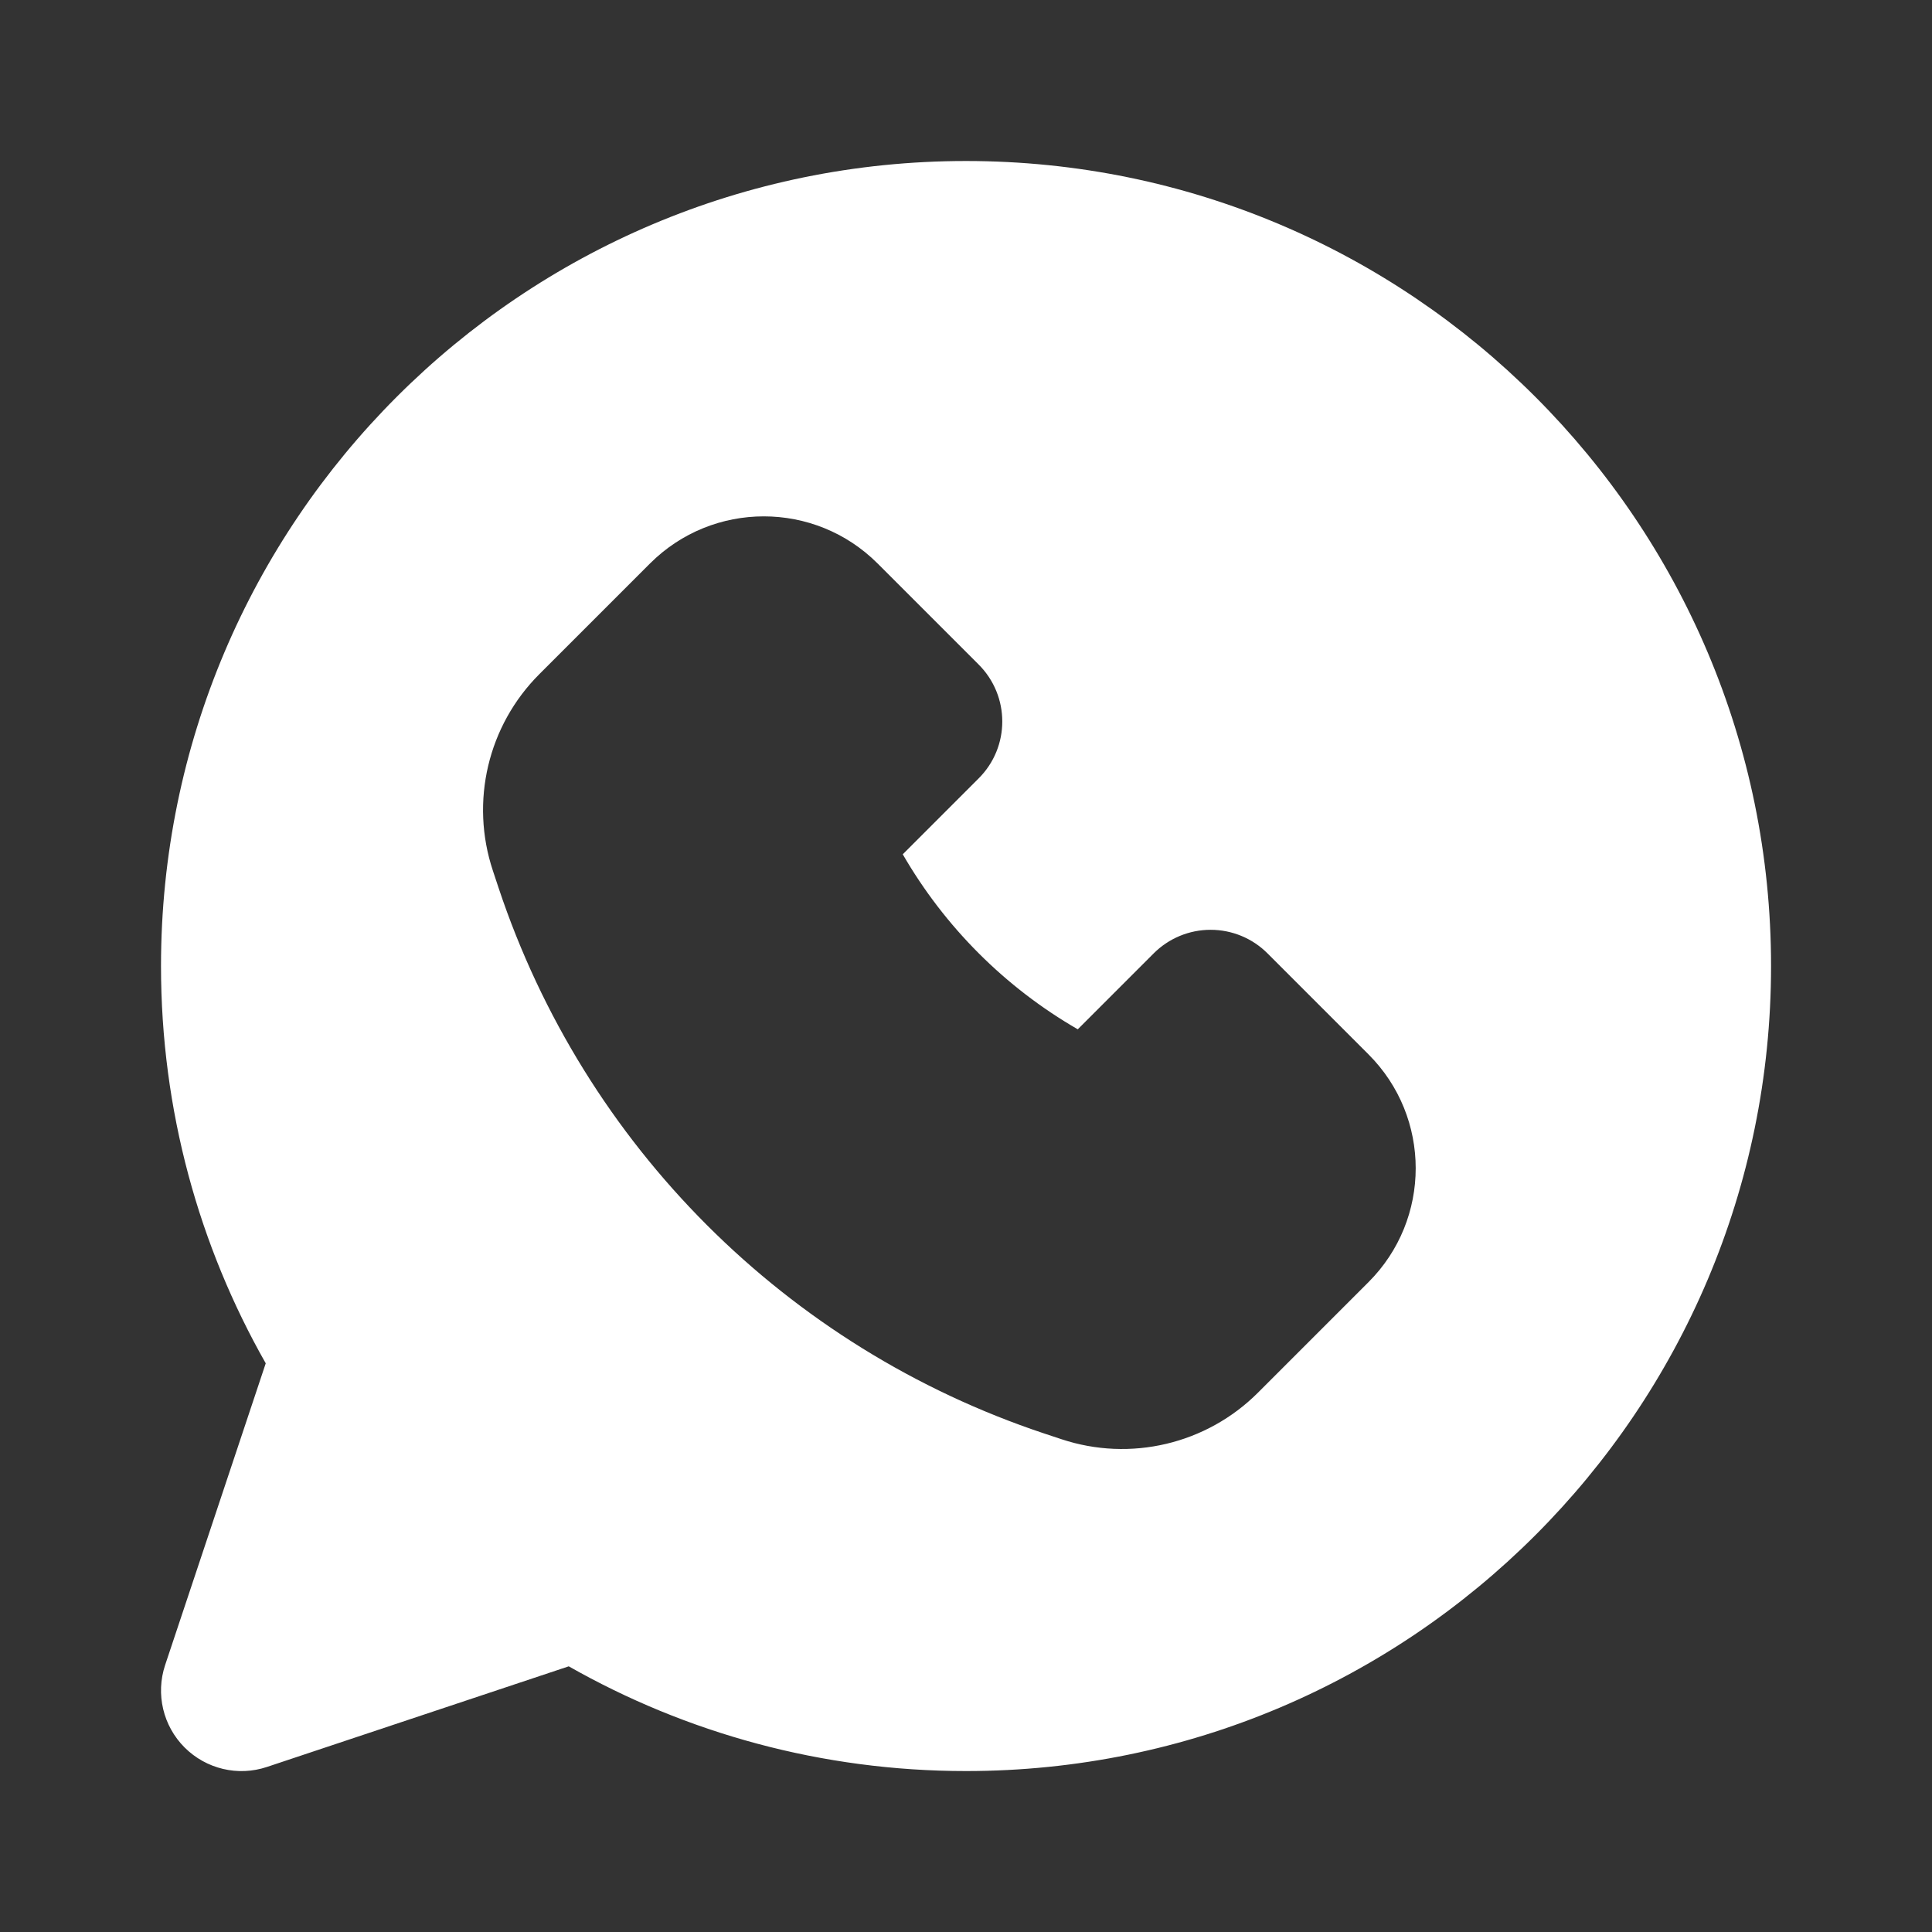 <svg version="1.1" xmlns="http://www.w3.org/2000/svg" xmlns:xlink="http://www.w3.org/1999/xlink" width="24" height="24" viewBox="0,0,256,256"><rect x="0" y="0" width="256" height="256" fill="#333333" stroke="none"/><g fill="#ffffff" fill-rule="evenodd" stroke="none" stroke-width="1" stroke-linecap="butt" stroke-linejoin="miter" stroke-miterlimit="10" stroke-dasharray="" stroke-dashoffset="0" font-family="none" font-weight="none" font-size="none" text-anchor="none" style="mix-blend-mode: normal"><g transform="translate(0,-0) scale(10.667,10.667)"><path d="M2,12c0,-5.523 4.477,-10 10,-10c5.523,0 10,4.477 10,10c0,5.523 -4.477,10 -10,10c-1.793,0 -3.478,-0.473 -4.935,-1.301l-3.749,1.25c-0.359,0.12 -0.755,0.026 -1.023,-0.242c-0.268,-0.268 -0.361,-0.664 -0.242,-1.023l1.25,-3.749c-0.828,-1.457 -1.301,-3.142 -1.301,-4.935zM8.074,7c0.781,-0.781 2.047,-0.781 2.828,0l1.255,1.255c0.391,0.391 0.391,1.024 0,1.414l-0.943,0.943c0.521,0.902 1.271,1.653 2.174,2.174l0.943,-0.943c0.188,-0.188 0.442,-0.293 0.707,-0.293c0.265,0 0.52,0.105 0.707,0.293l1.255,1.255c0.781,0.781 0.781,2.047 0,2.828l-1.374,1.374c-0.639,0.639 -1.585,0.863 -2.443,0.577l0.316,-0.949l-0.316,0.949l-0.214,-0.071c-3.199,-1.066 -5.709,-3.576 -6.775,-6.775l-0.071,-0.214c-0.286,-0.858 -0.063,-1.804 0.577,-2.443z"></path></g></g></svg>